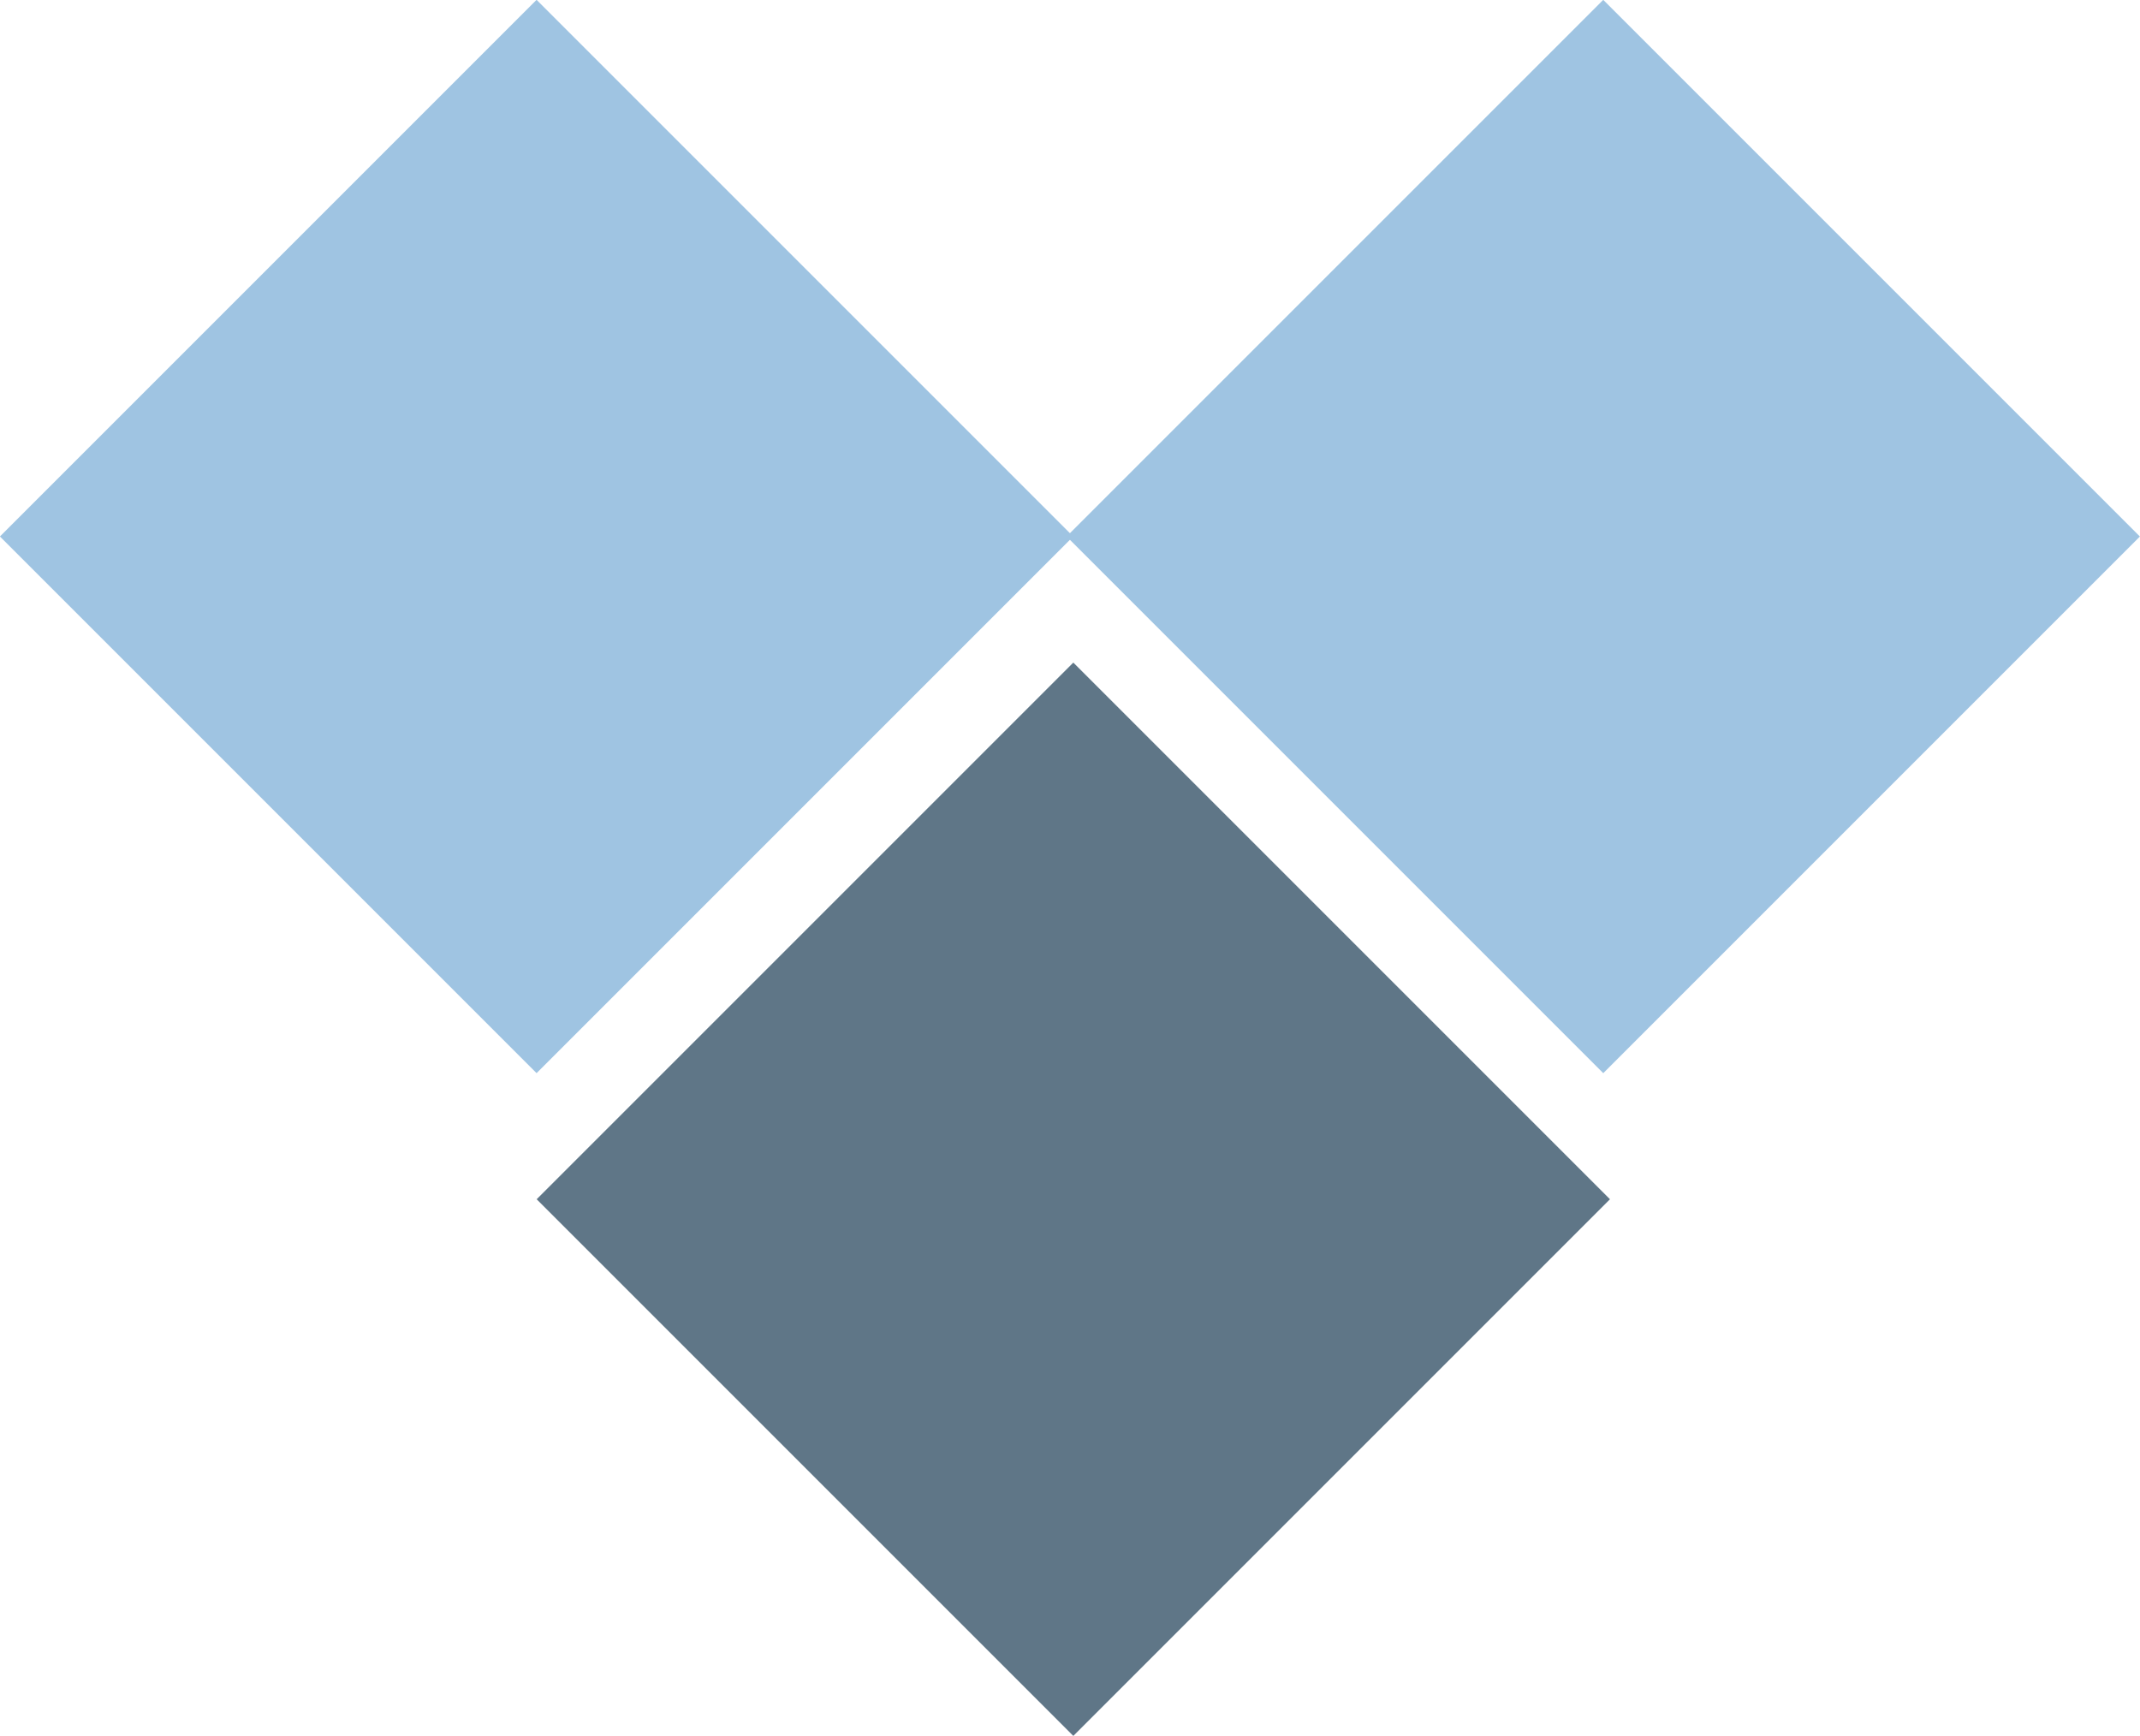 <svg xmlns="http://www.w3.org/2000/svg" viewBox="0 0 108.56 88.06"><defs><style>.d{fill:#5f7687;}.e{fill:#9fc4e2;}</style></defs><g id="a"></g><g id="b"><g id="c"><g><rect class="e" x="62.08" y="7.97" width="38.5" height="38.5" transform="translate(43.07 -49.54) rotate(45)"></rect><rect class="e" x="7.97" y="7.97" width="38.5" height="38.5" transform="translate(27.22 -11.28) rotate(45)"></rect><rect class="d" x="35.2" y="41.58" width="38.5" height="38.5" transform="translate(58.96 -20.68) rotate(45)"></rect></g></g></g></svg>
